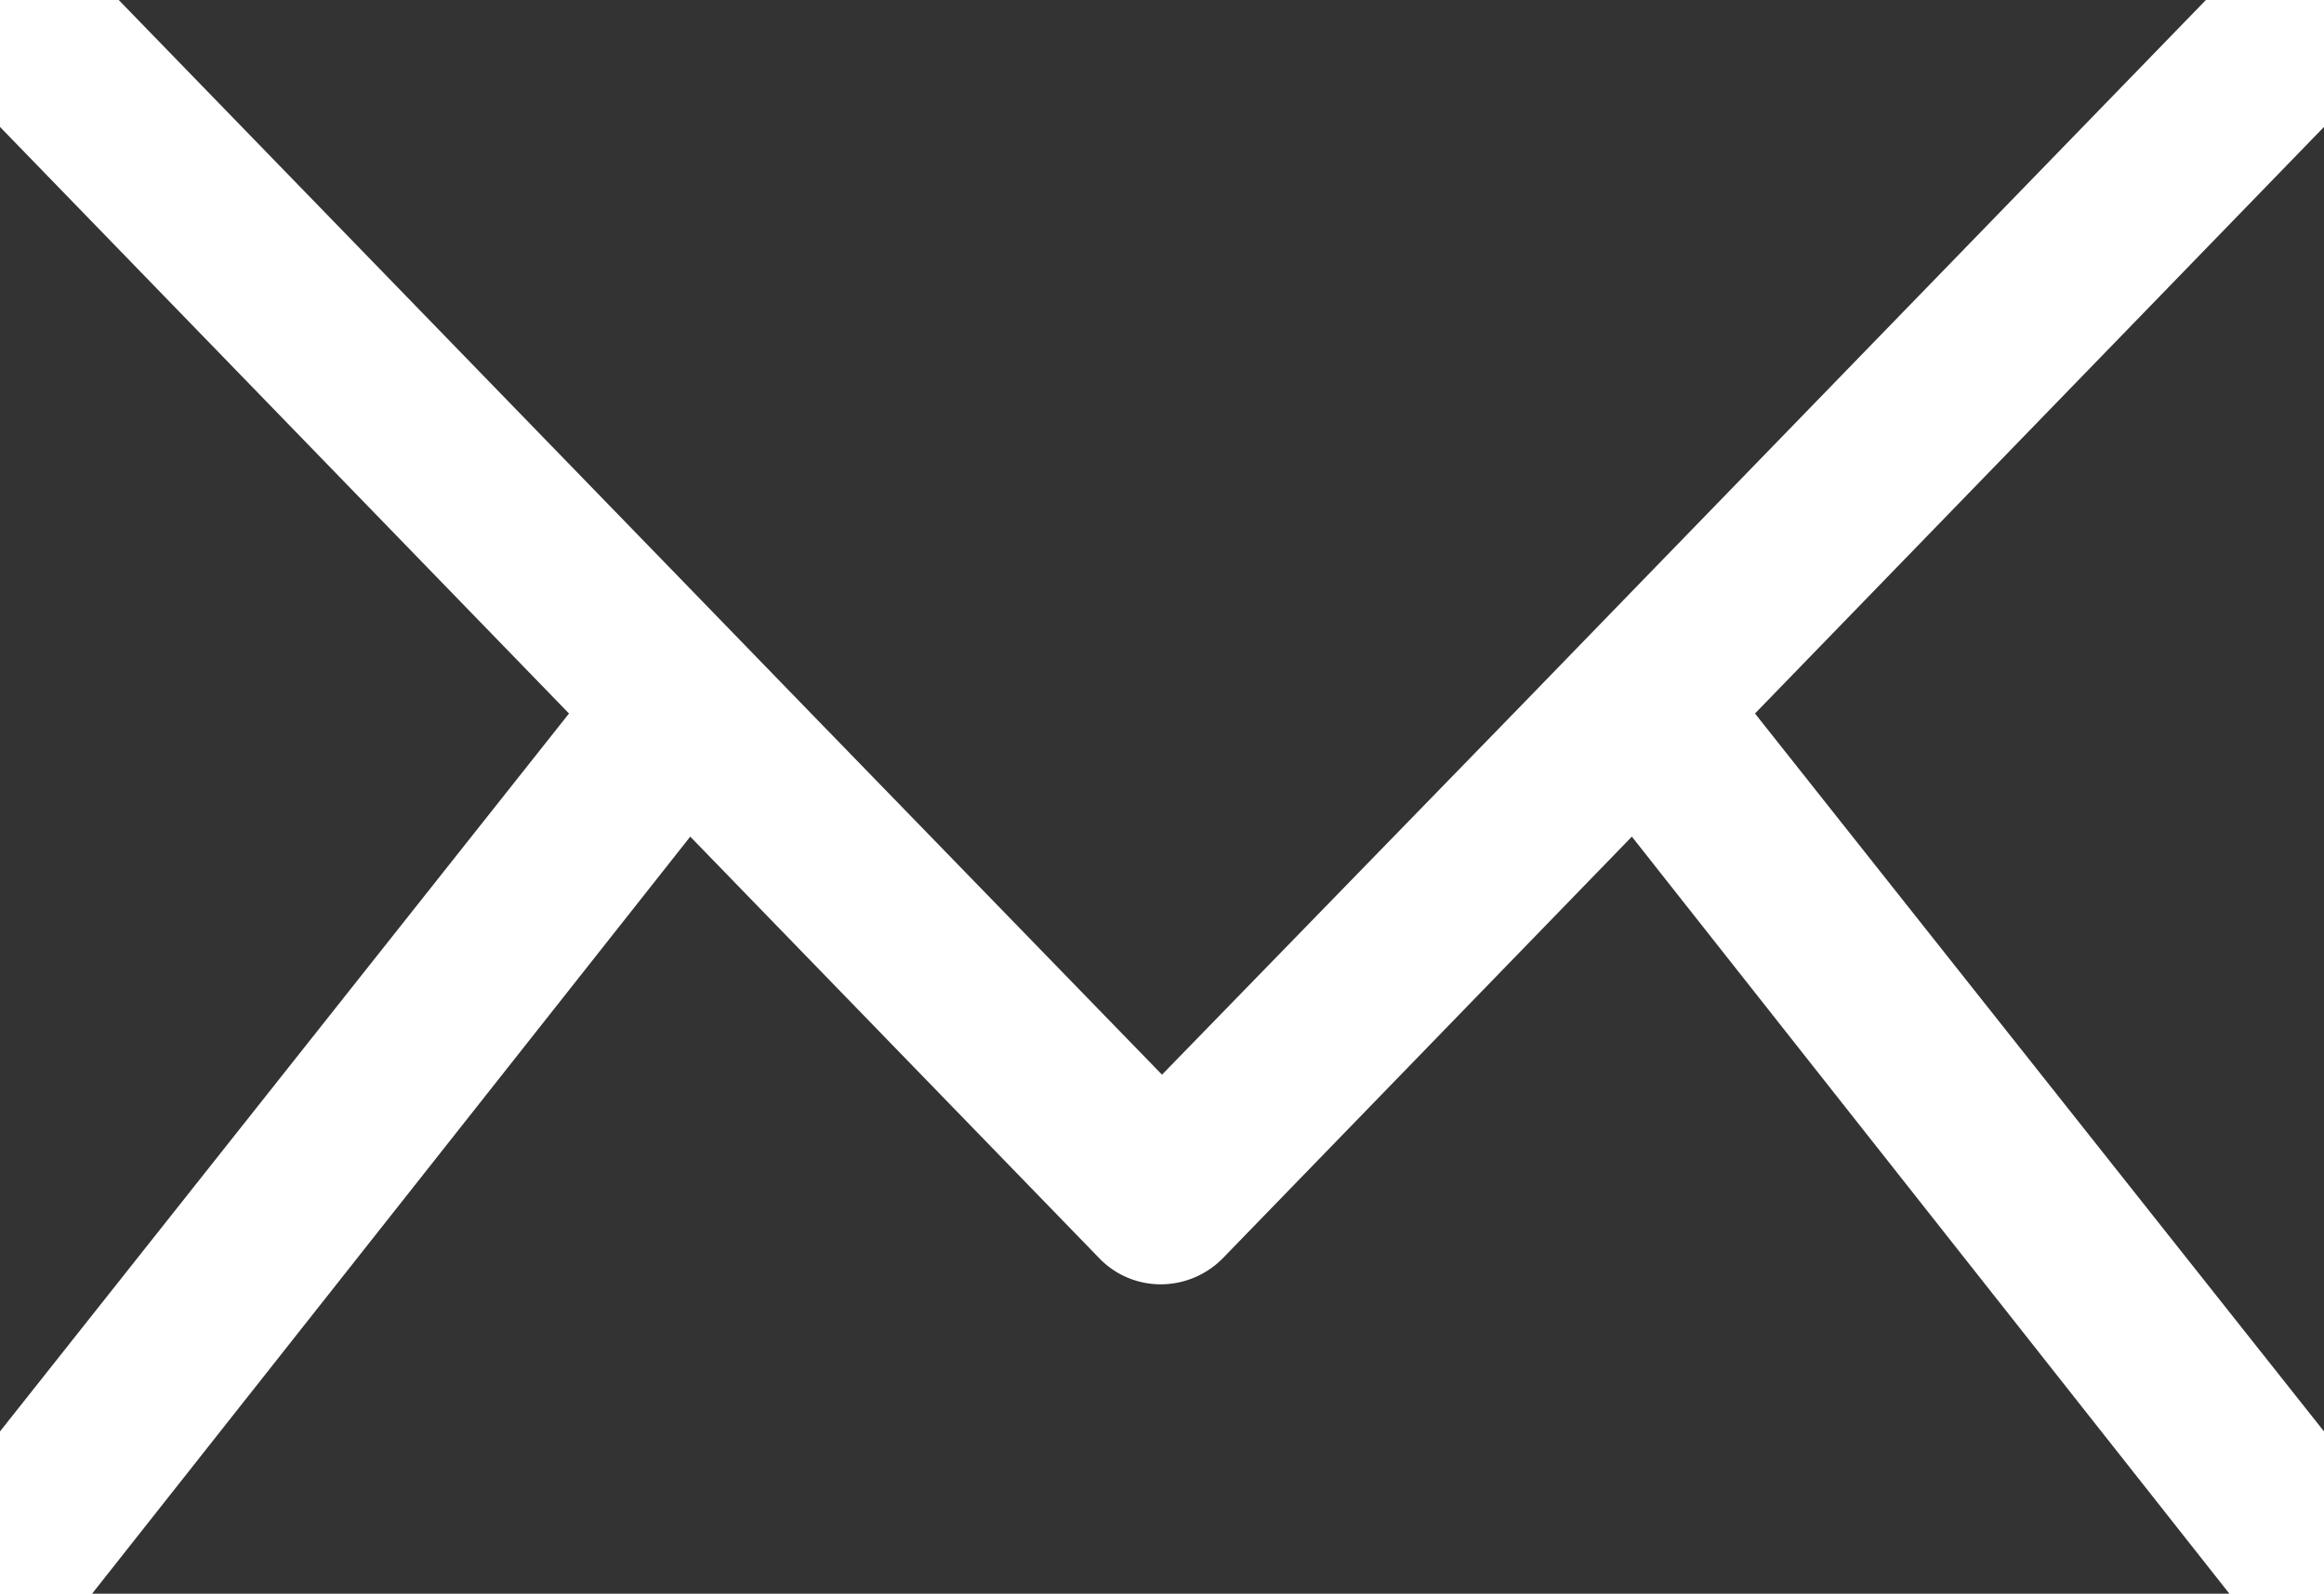 <svg xmlns="http://www.w3.org/2000/svg" viewBox="0 0 36.8 25.24"><defs><style>.cls-1{fill:#333;}</style></defs><g id="コンテンツ"><polygon class="cls-1" points="0 2.01 0 22.67 9.01 11.3 0 2.01"/><polygon class="cls-1" points="1.88 0 10.74 9.13 12.67 11.12 18.4 17.02 24.14 11.12 26.07 9.13 34.93 0 1.88 0"/><path class="cls-1" d="M561.64,387a1.35,1.35,0,0,1-1-.42l-6.47-6.67-9.48,12h33.86l-9.47-12-6.47,6.67A1.38,1.38,0,0,1,561.64,387Z" transform="translate(-543.24 -366.66)"/><polygon class="cls-1" points="27.79 11.3 36.8 22.67 36.8 2.01 27.79 11.3"/></g></svg>